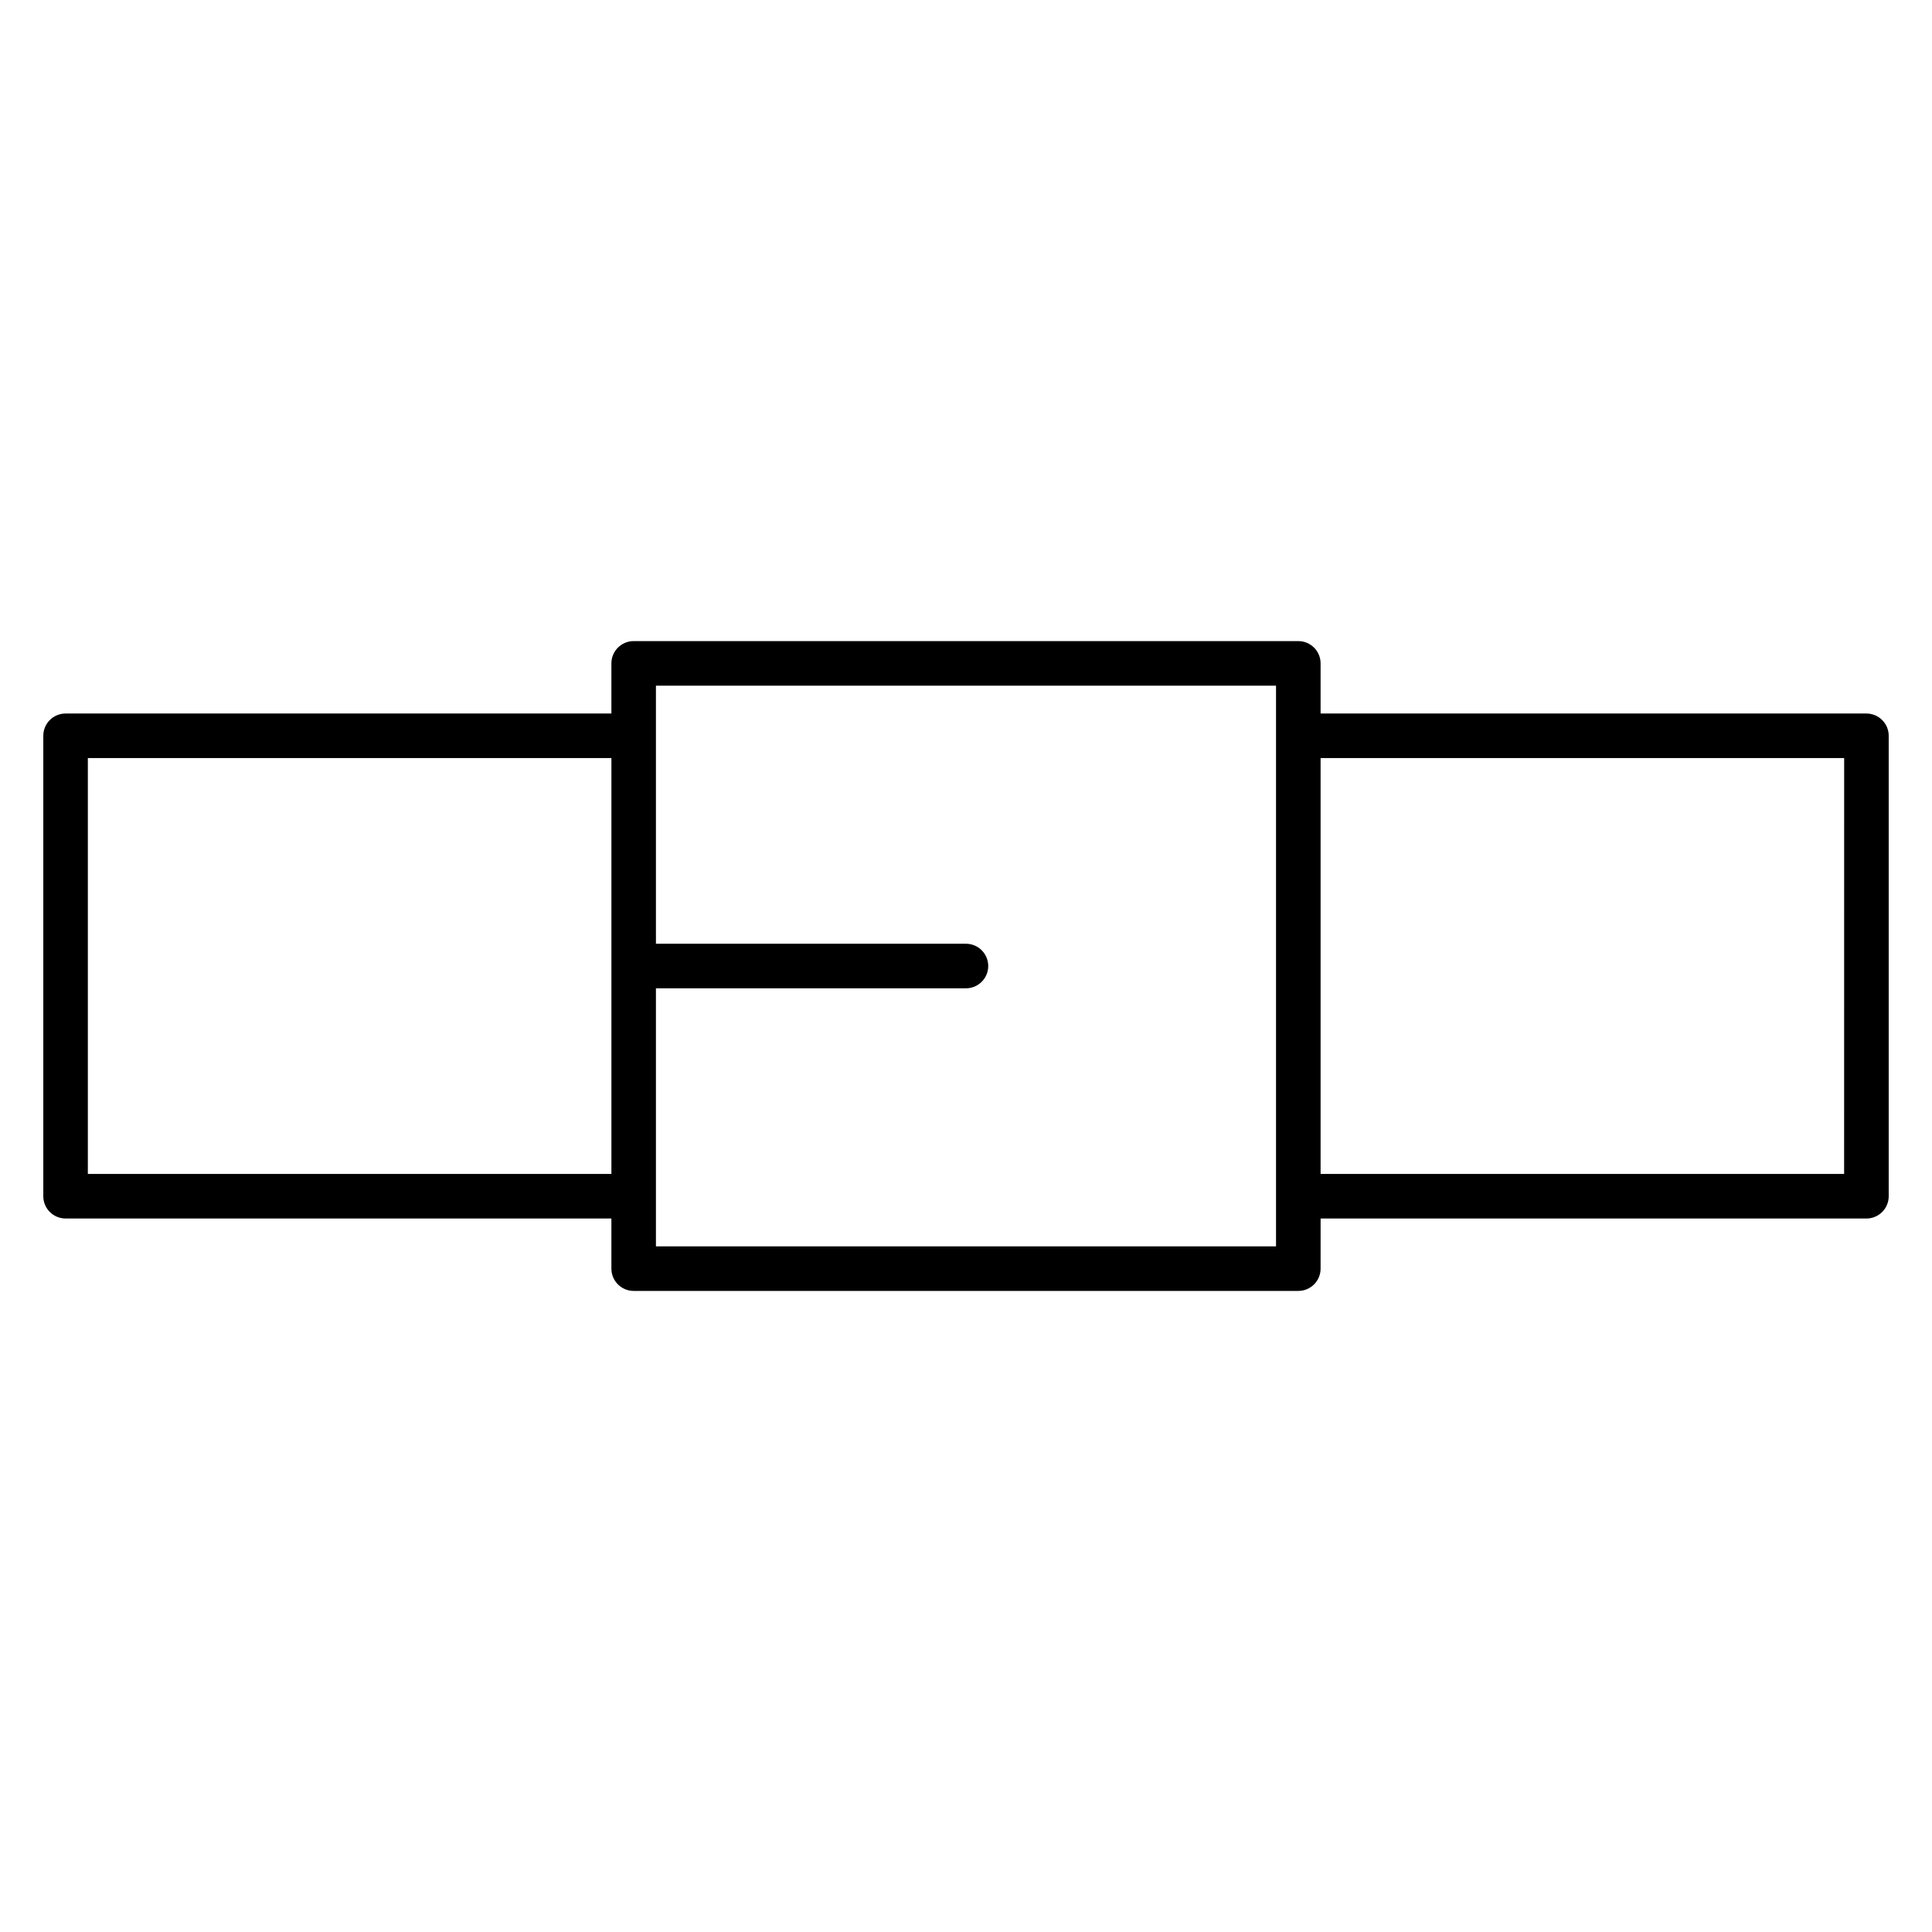 <?xml version="1.0" encoding="UTF-8"?>
<!-- Uploaded to: SVG Repo, www.svgrepo.com, Generator: SVG Repo Mixer Tools -->
<svg fill="#000000" width="800px" height="800px" version="1.1" viewBox="144 144 512 512" xmlns="http://www.w3.org/2000/svg">
 <path d="m638.62 333.09h-144.65v-13.289c0-3.258-2.644-5.902-5.902-5.902h-176.14c-3.258 0-5.902 2.644-5.902 5.902v13.289h-144.65c-3.258 0-5.902 2.644-5.902 5.902v122.02c0 3.258 2.644 5.902 5.902 5.902h144.65v13.289c0 3.258 2.644 5.902 5.902 5.902h176.14c3.258 0 5.902-2.644 5.902-5.902l0.004-13.285h144.65c3.258 0 5.902-2.644 5.902-5.902v-122.02c0-3.262-2.644-5.906-5.902-5.906zm-471.34 122.02v-110.21h138.75v110.21zm314.88 19.191h-164.33v-68.391h82.16c3.258 0 5.902-2.644 5.902-5.902s-2.644-5.902-5.902-5.902l-82.16-0.004v-68.391h164.33zm150.55-19.191h-138.74v-110.21h138.75z"/>
</svg>